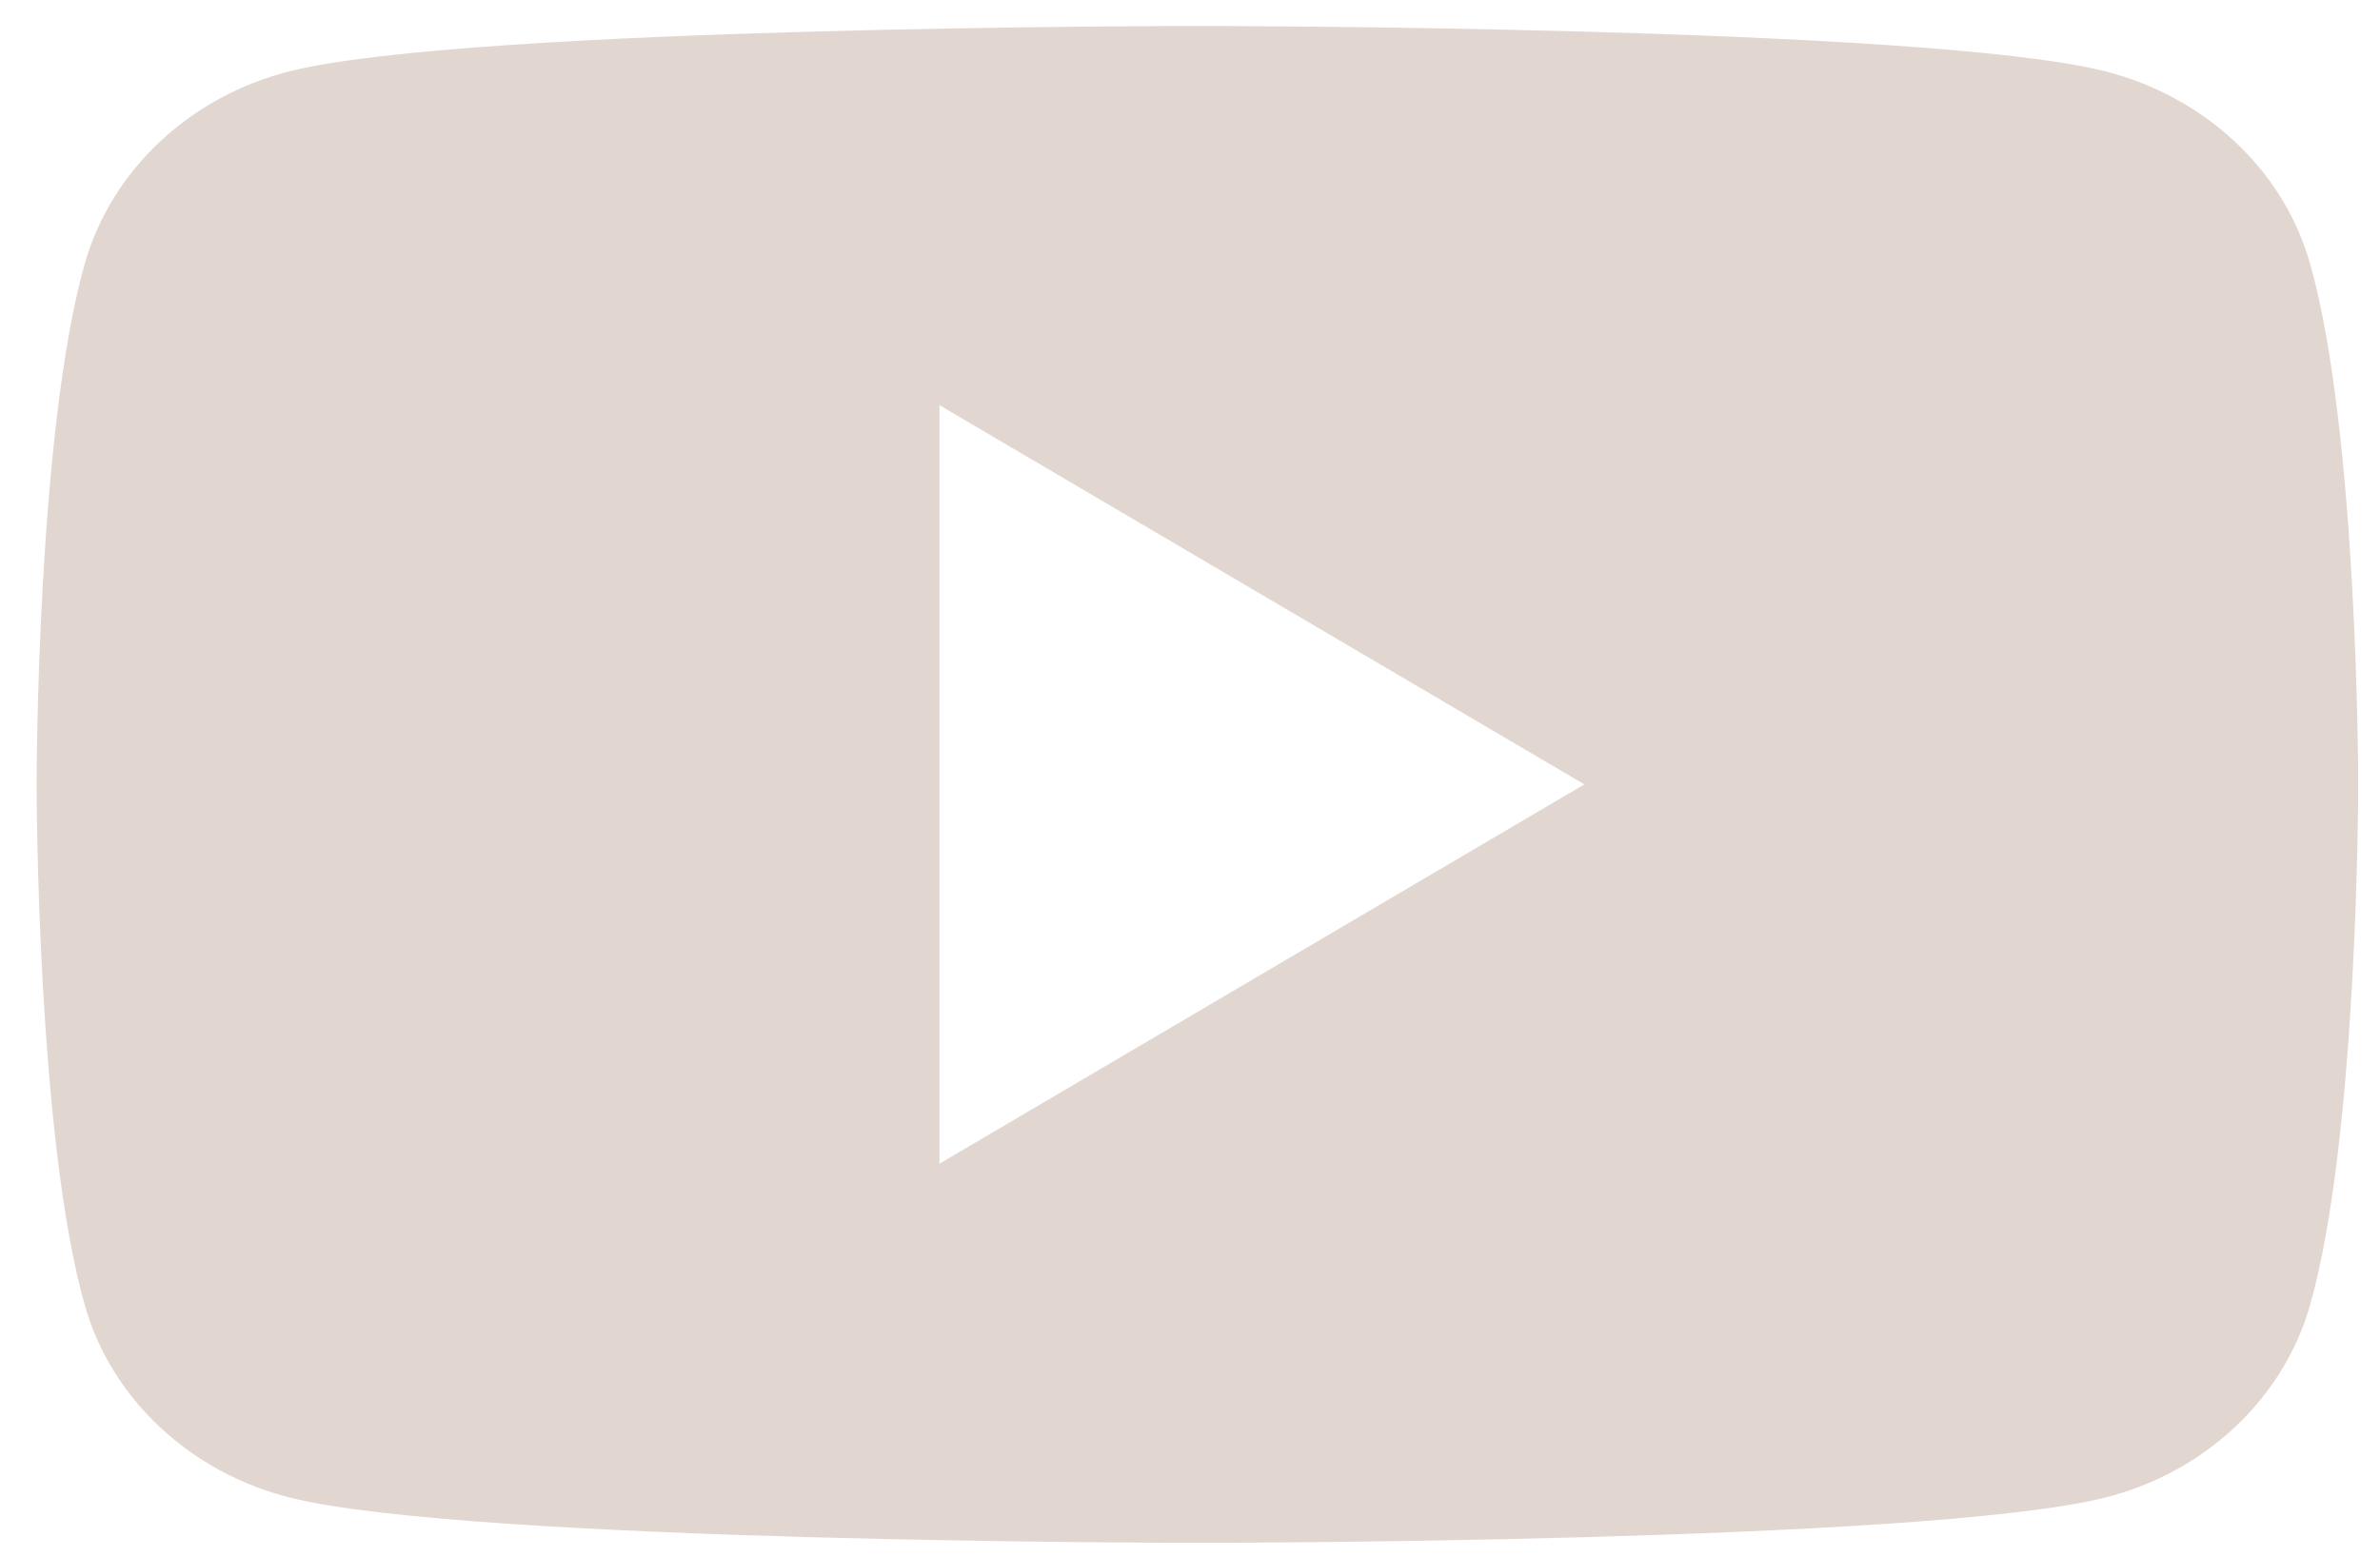 <svg xmlns="http://www.w3.org/2000/svg" xmlns:xlink="http://www.w3.org/1999/xlink" width="55" height="36" viewBox="0 0 55 36"><defs><path id="b2frm00dza" d="M.12.173h65v49.02h-65z"></path></defs><g transform="translate(-2 -6)" fill="none" fill-rule="evenodd"><mask id="sxhry1evtb" fill="#fff"><use xlink:href="#b2frm00dza"></use></mask><path d="M23.71 32.899V15.366l14.903 8.766L23.71 32.9zm31.668-20.824c-.614-2.152-2.432-3.85-4.745-4.431C46.451 6.6 29.671 6.6 29.671 6.6s-16.77 0-20.961 1.044c-2.304.574-4.123 2.271-4.745 4.43-1.119 3.906-1.119 12.059-1.119 12.059s0 8.152 1.119 12.057c.614 2.152 2.432 3.85 4.745 4.432 4.19 1.043 20.961 1.043 20.961 1.043s16.78 0 20.962-1.043c2.304-.574 4.123-2.272 4.745-4.432 1.119-3.905 1.119-12.057 1.119-12.057s0-8.153-1.119-12.058z" fill="#E1D7D0" mask="url(#sxhry1evtb)"></path></g></svg>